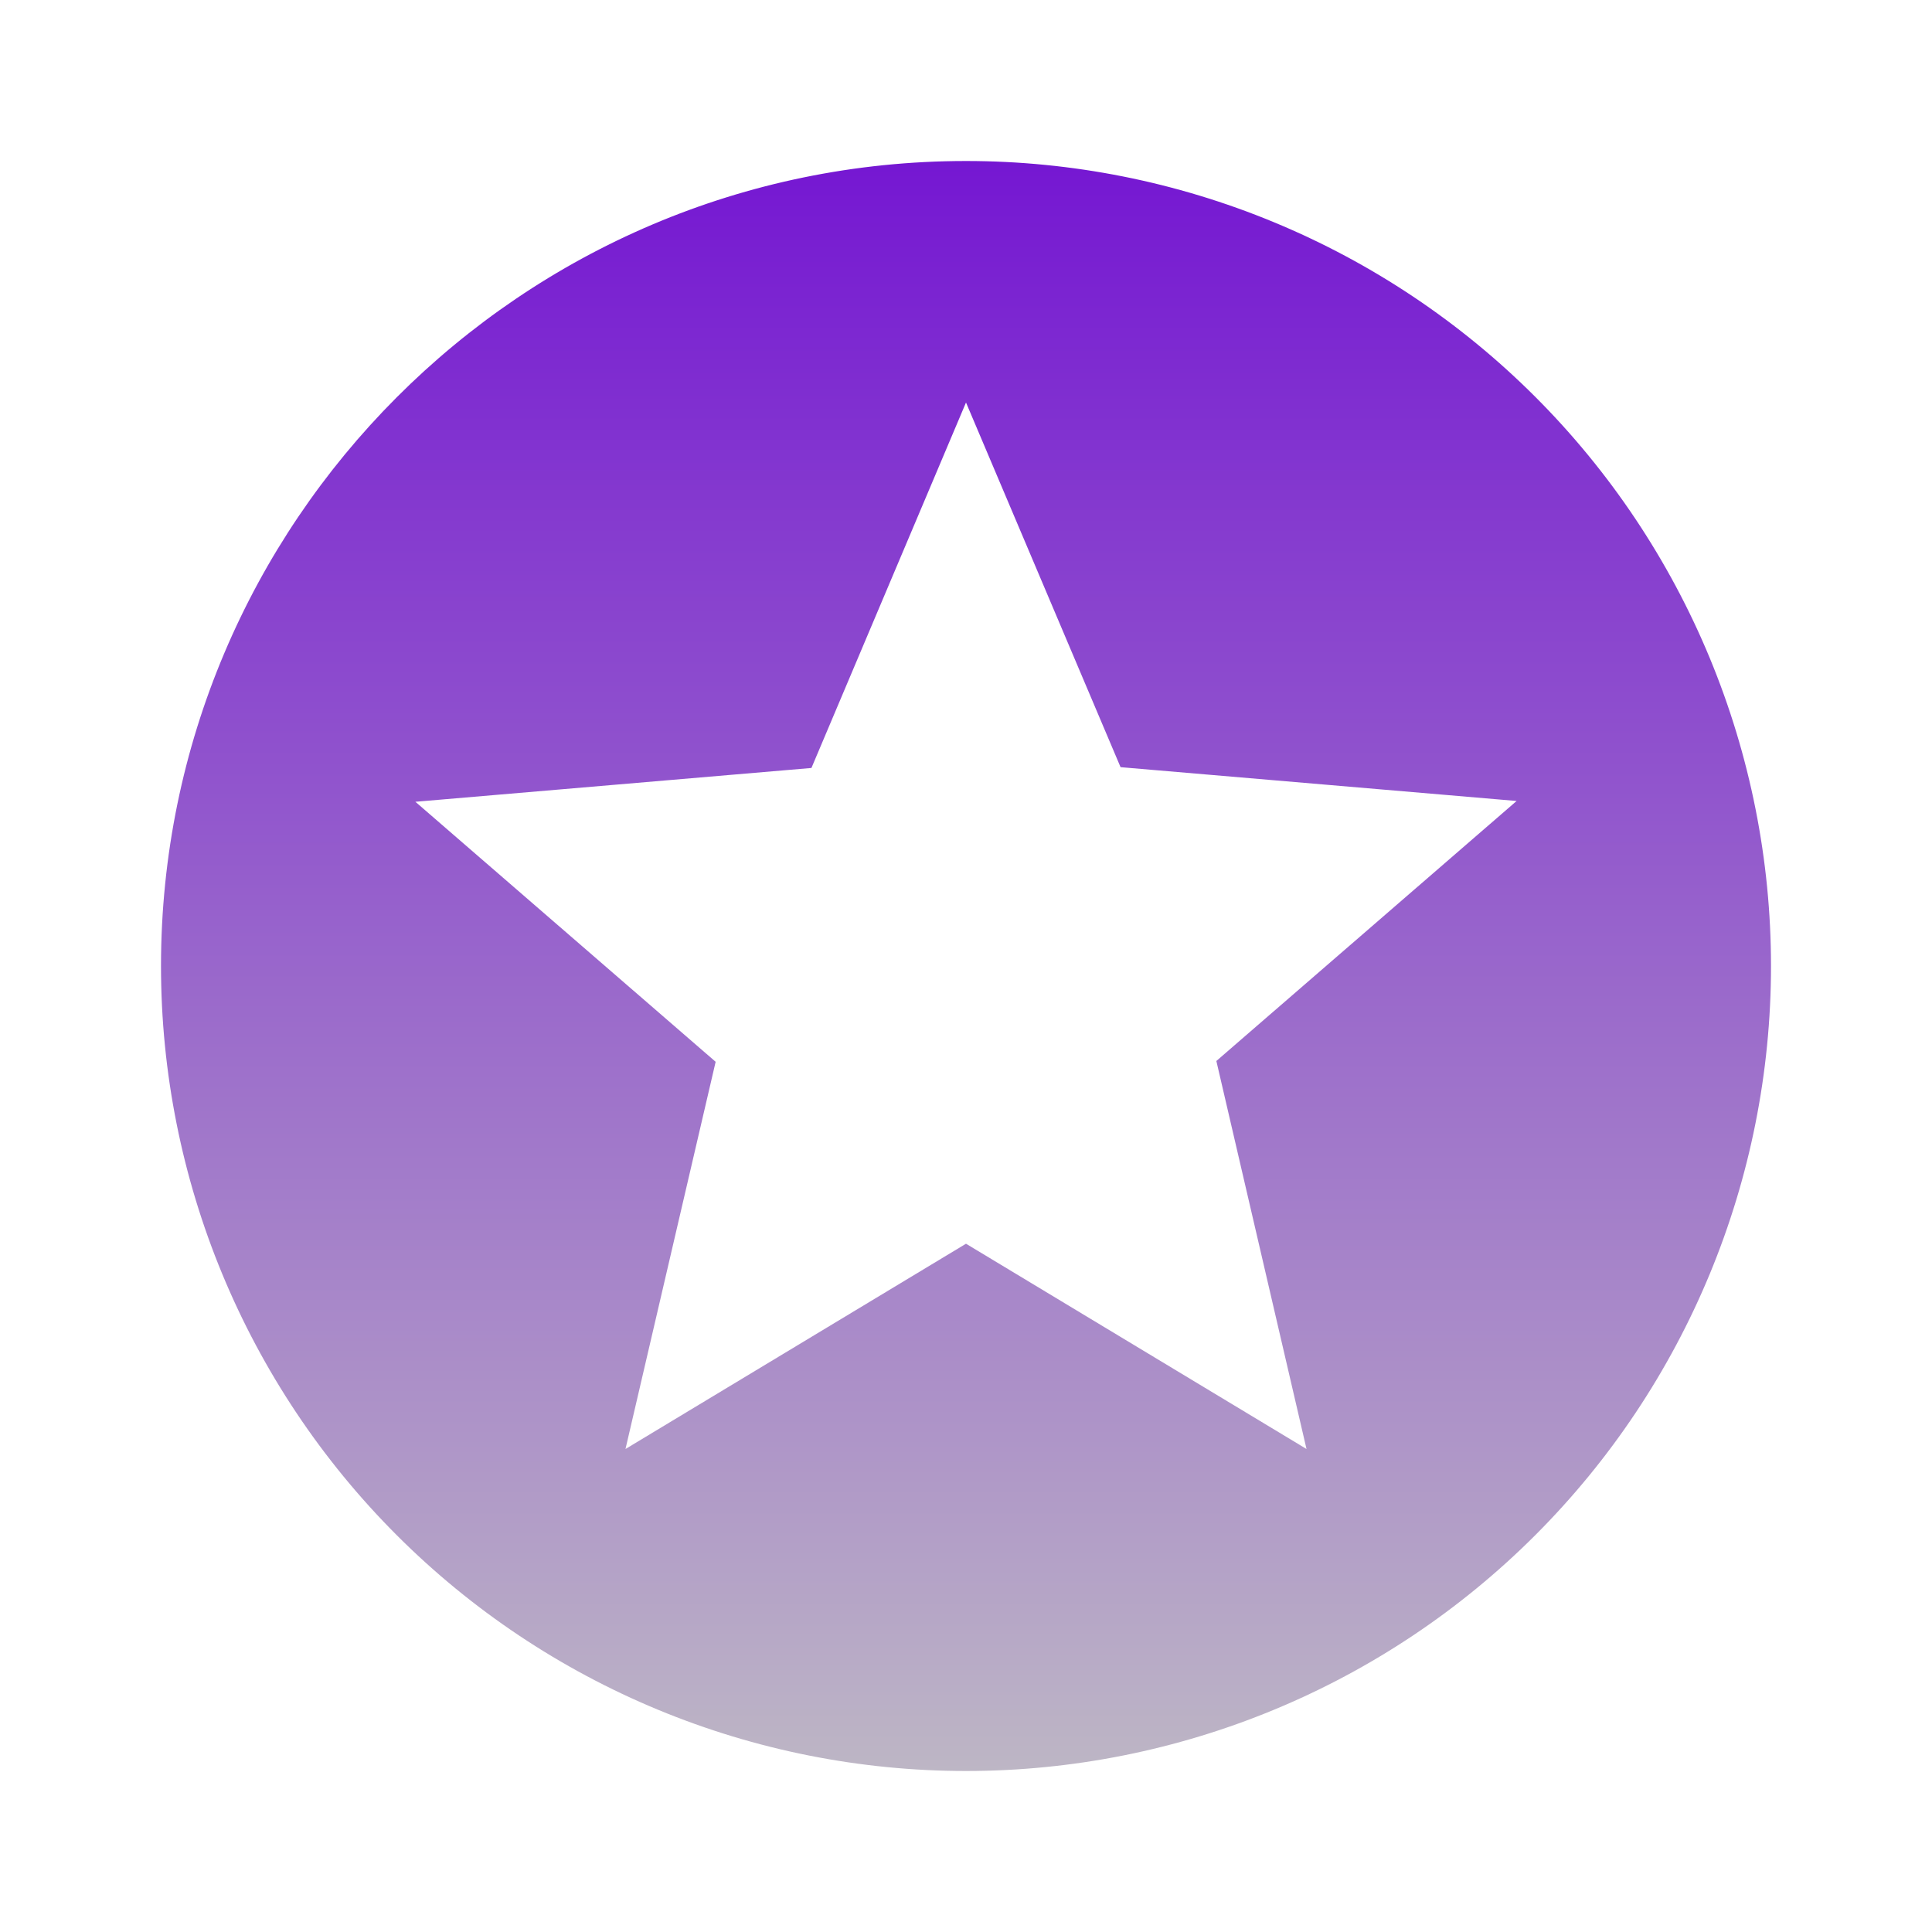 <?xml version="1.0" encoding="UTF-8"?> <svg xmlns="http://www.w3.org/2000/svg" width="260" height="260" viewBox="0 0 260 260" fill="none"><path d="M175.825 195L130 167.375L84.175 195L96.308 142.892L55.9 107.9L109.2 103.35L130 54.167L150.8 103.242L204.1 107.792L163.692 142.783L175.825 195ZM130 21.667C70.092 21.667 21.667 70.417 21.667 130C21.667 158.732 33.08 186.287 53.397 206.603C63.456 216.663 75.399 224.643 88.543 230.087C101.686 235.531 115.773 238.333 130 238.333C158.732 238.333 186.287 226.92 206.603 206.603C226.92 186.287 238.333 158.732 238.333 130C238.333 115.773 235.531 101.686 230.087 88.543C224.643 75.399 216.663 63.456 206.603 53.397C196.544 43.337 184.601 35.357 171.457 29.913C158.314 24.469 144.227 21.667 130 21.667V21.667Z" fill="url(#paint0_linear_2_3)"></path><defs><linearGradient id="paint0_linear_2_3" x1="130" y1="21.667" x2="130" y2="238.333" gradientUnits="userSpaceOnUse"><stop></stop><stop offset="0" stop-color="#7517D2"></stop><stop offset="1" stop-color="#BDB6C5"></stop></linearGradient></defs></svg> 